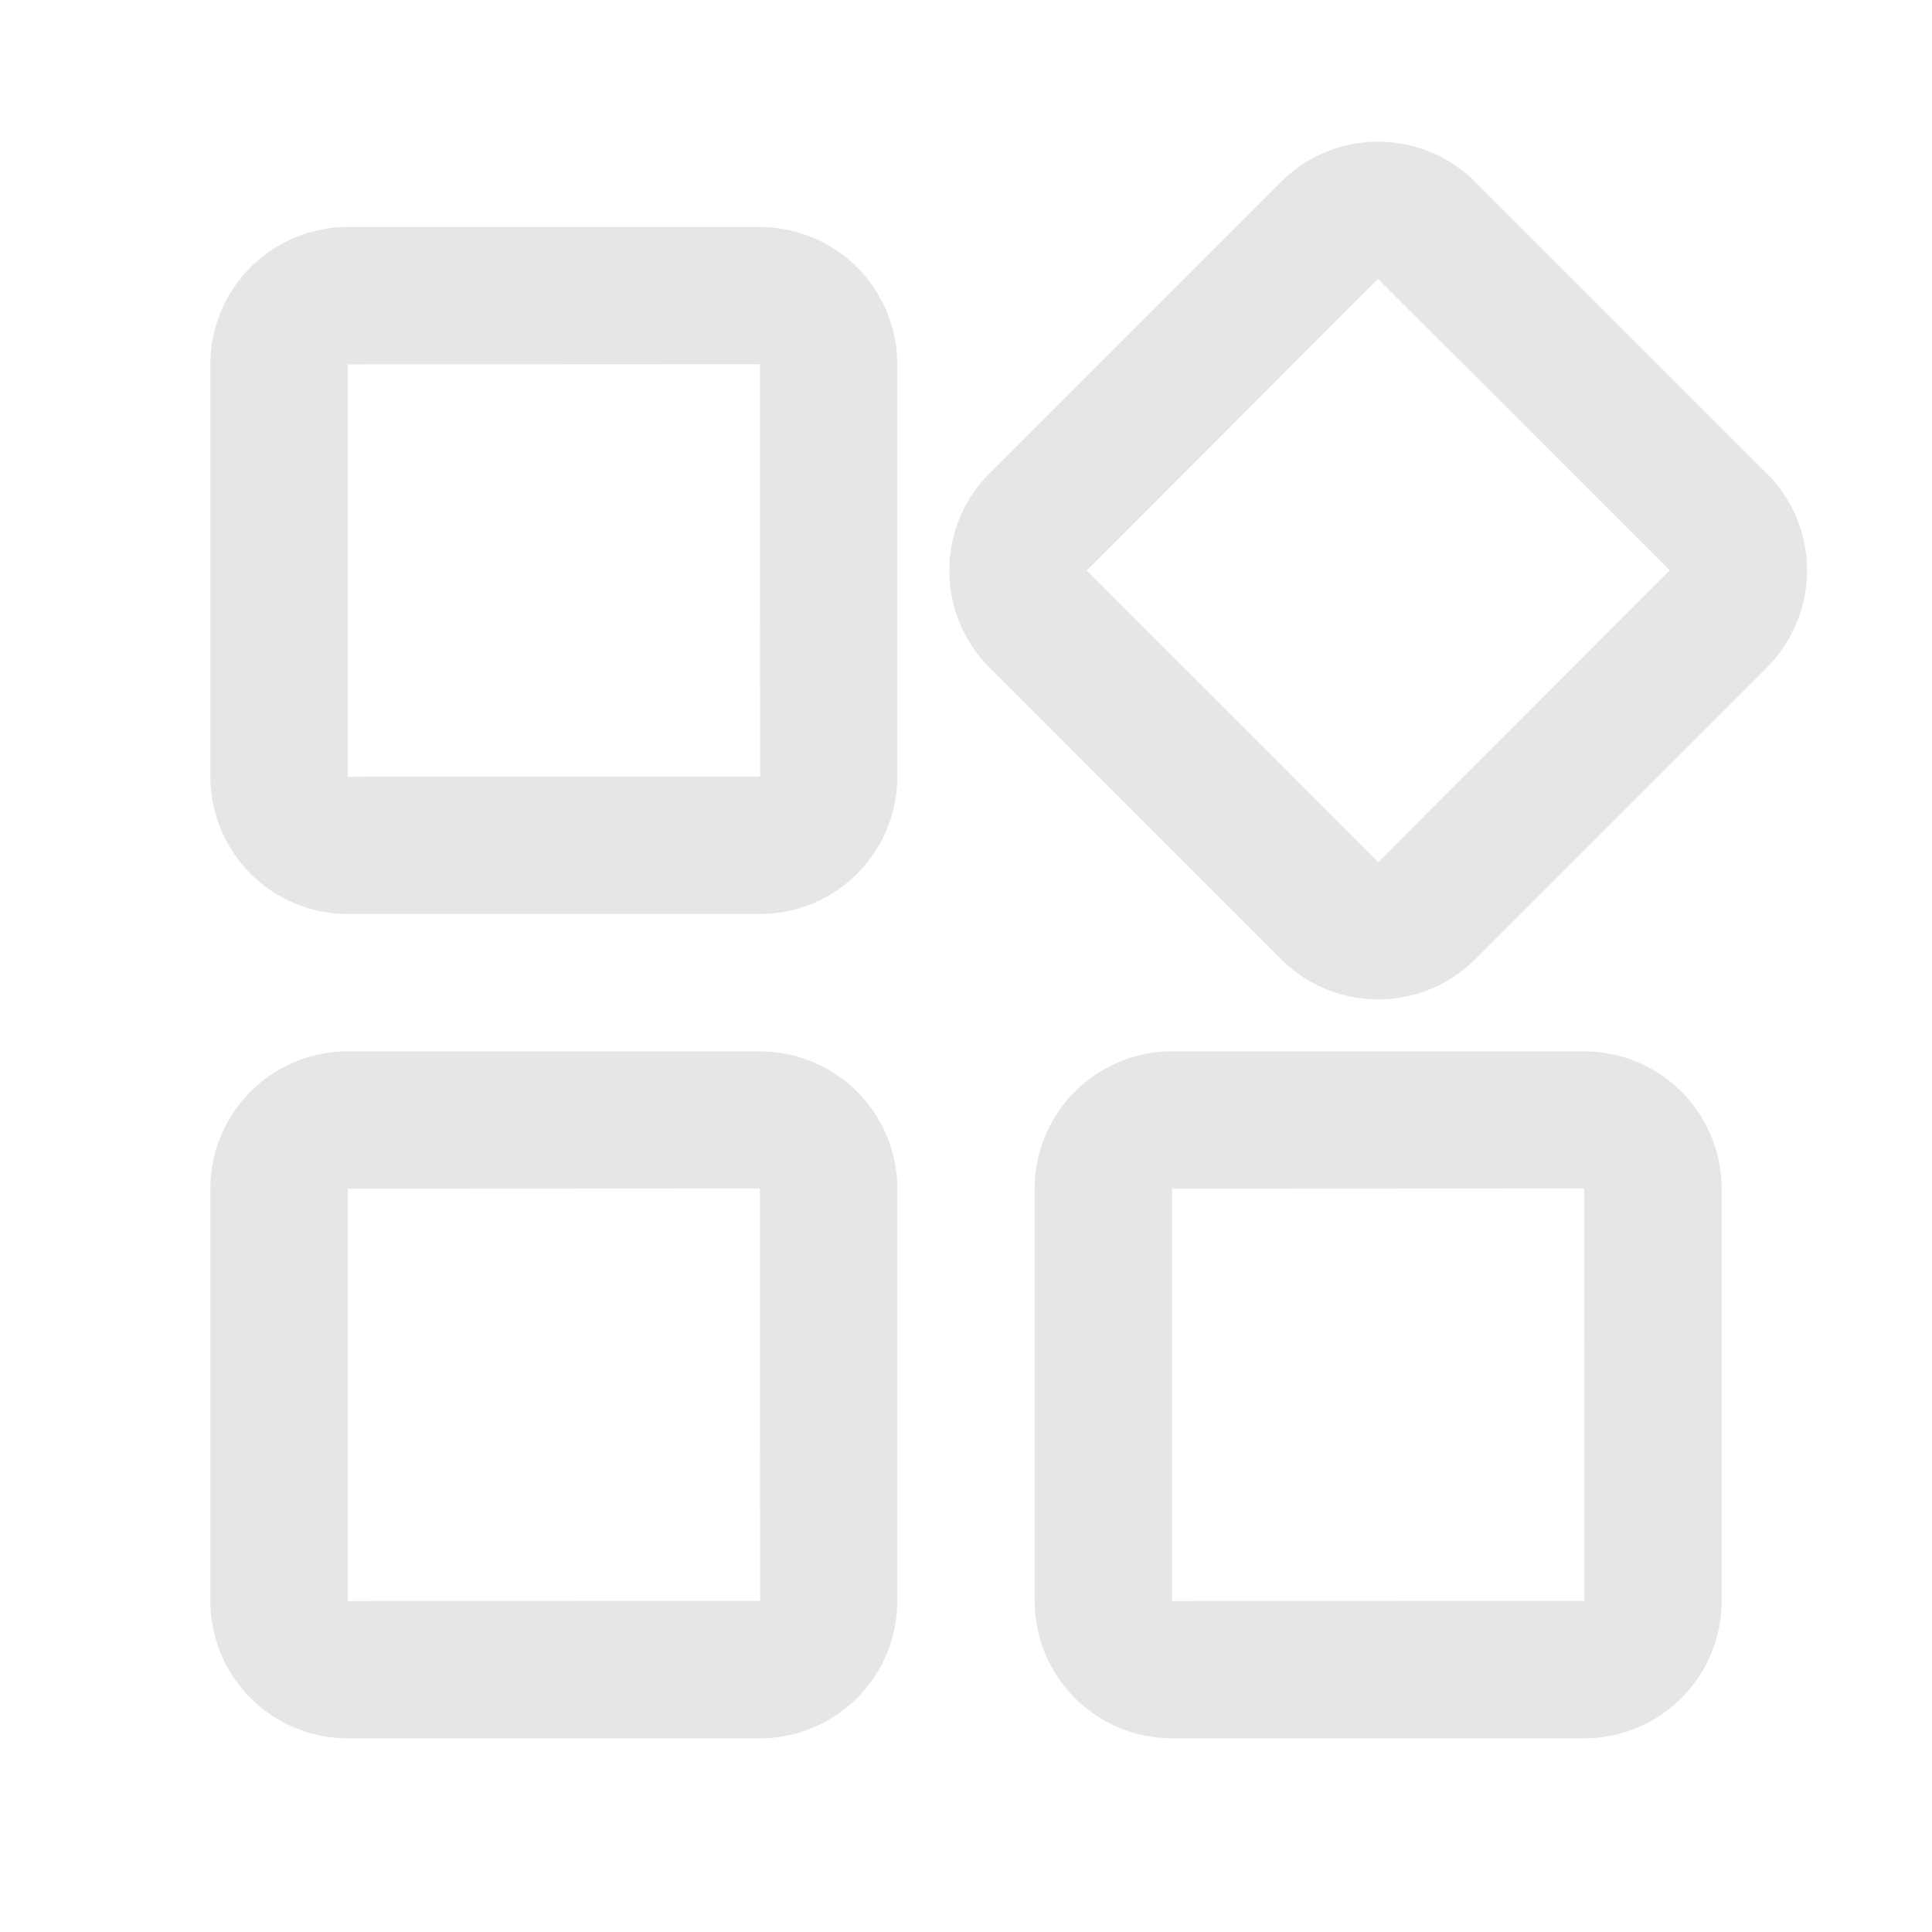 <?xml version="1.0" standalone="no"?><!DOCTYPE svg PUBLIC "-//W3C//DTD SVG 1.1//EN" "http://www.w3.org/Graphics/SVG/1.1/DTD/svg11.dtd"><svg t="1742546160178" class="icon" viewBox="0 0 1024 1024" version="1.1" xmlns="http://www.w3.org/2000/svg" p-id="6512" width="48" height="48" xmlns:xlink="http://www.w3.org/1999/xlink"><path d="M184.32 411.694V193.13l218.453-0.11 0.11 218.563-218.563 0.11z m218.563-291.38H184.21a72.818 72.818 0 0 0-72.709 72.744V411.73a72.818 72.818 0 0 0 72.709 72.708h218.672a72.818 72.818 0 0 0 72.708-72.744V193.058a72.818 72.818 0 0 0-72.708-72.708zM184.32 848.6V630.038l218.453-0.11 0.11 218.563-218.563 0.11z m218.563-291.38H184.21a72.818 72.818 0 0 0-72.709 72.745v218.672a72.818 72.818 0 0 0 72.709 72.708h218.672A72.818 72.818 0 0 0 475.59 848.6V629.965a72.818 72.818 0 0 0-72.708-72.709z m327.643-100.27L575.97 302.394l154.41-154.556 154.63 154.447L730.525 456.95z m205.965-205.965L781.863 96.356a72.818 72.818 0 0 0-102.819 0L524.415 250.948a72.199 72.199 0 0 0-21.226 51.264 72.199 72.199 0 0 0 21.226 51.555l154.629 154.665a72.709 72.709 0 0 0 102.819-0.036L936.49 353.767a72.745 72.745 0 0 0 0-102.819zM621.227 848.6V630.038l218.453-0.11 0.11 218.563-218.563 0.11z m218.562-291.38H621.117a72.818 72.818 0 0 0-72.708 72.745v218.672a72.818 72.818 0 0 0 72.708 72.708H839.79a72.818 72.818 0 0 0 72.709-72.745V629.965a72.818 72.818 0 0 0-72.709-72.709z" p-id="6513" fill="#e6e6e6"></path></svg>